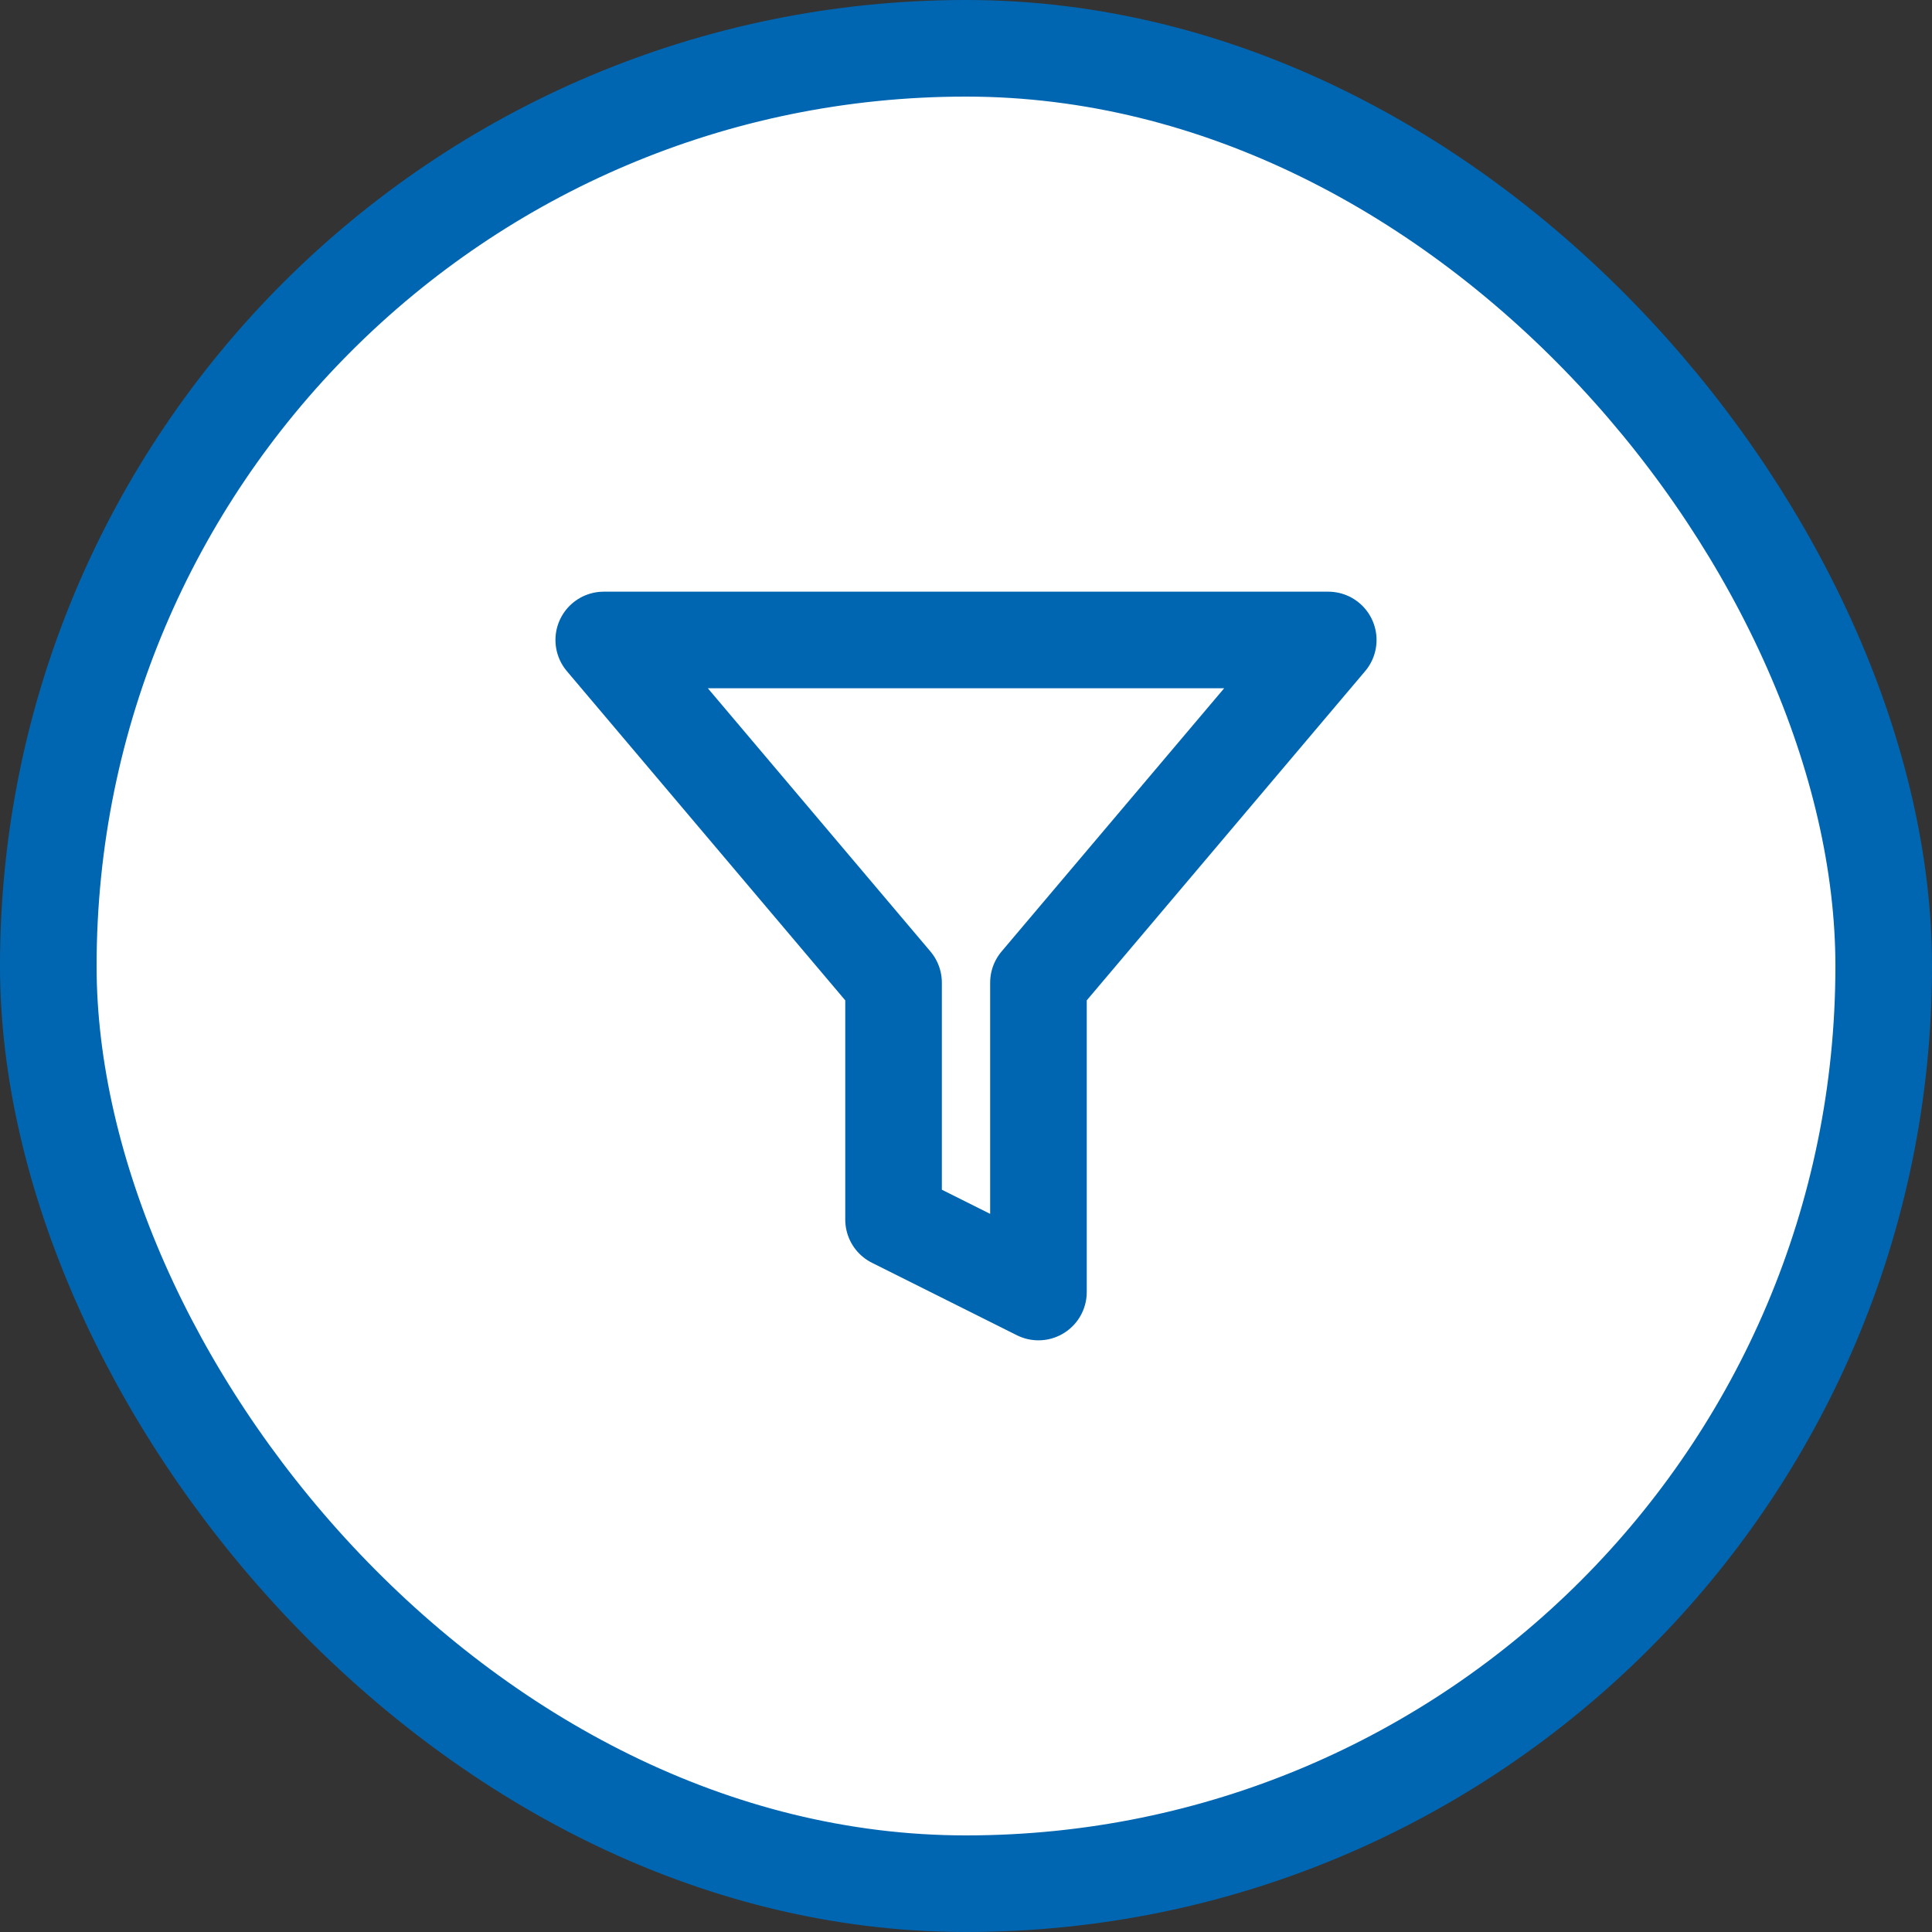 <svg width="40" height="40" viewBox="0 0 40 40" fill="none" xmlns="http://www.w3.org/2000/svg">
<rect x="0" y="0" width="40" height="40" fill="#333333" stroke="none"/>
<rect x="1" y="1" width="38" height="38" rx="19" fill="white"/>
<path d="M27.5 13.25H12.5L18.5 20.345V25.25L21.5 26.75V20.345L27.5 13.25Z" stroke="#0066B2" stroke-width="2" stroke-linecap="round" stroke-linejoin="round"/>
<rect x="1" y="1" width="38" height="38" rx="19" stroke="#0066B2" stroke-width="2"/>
</svg>
